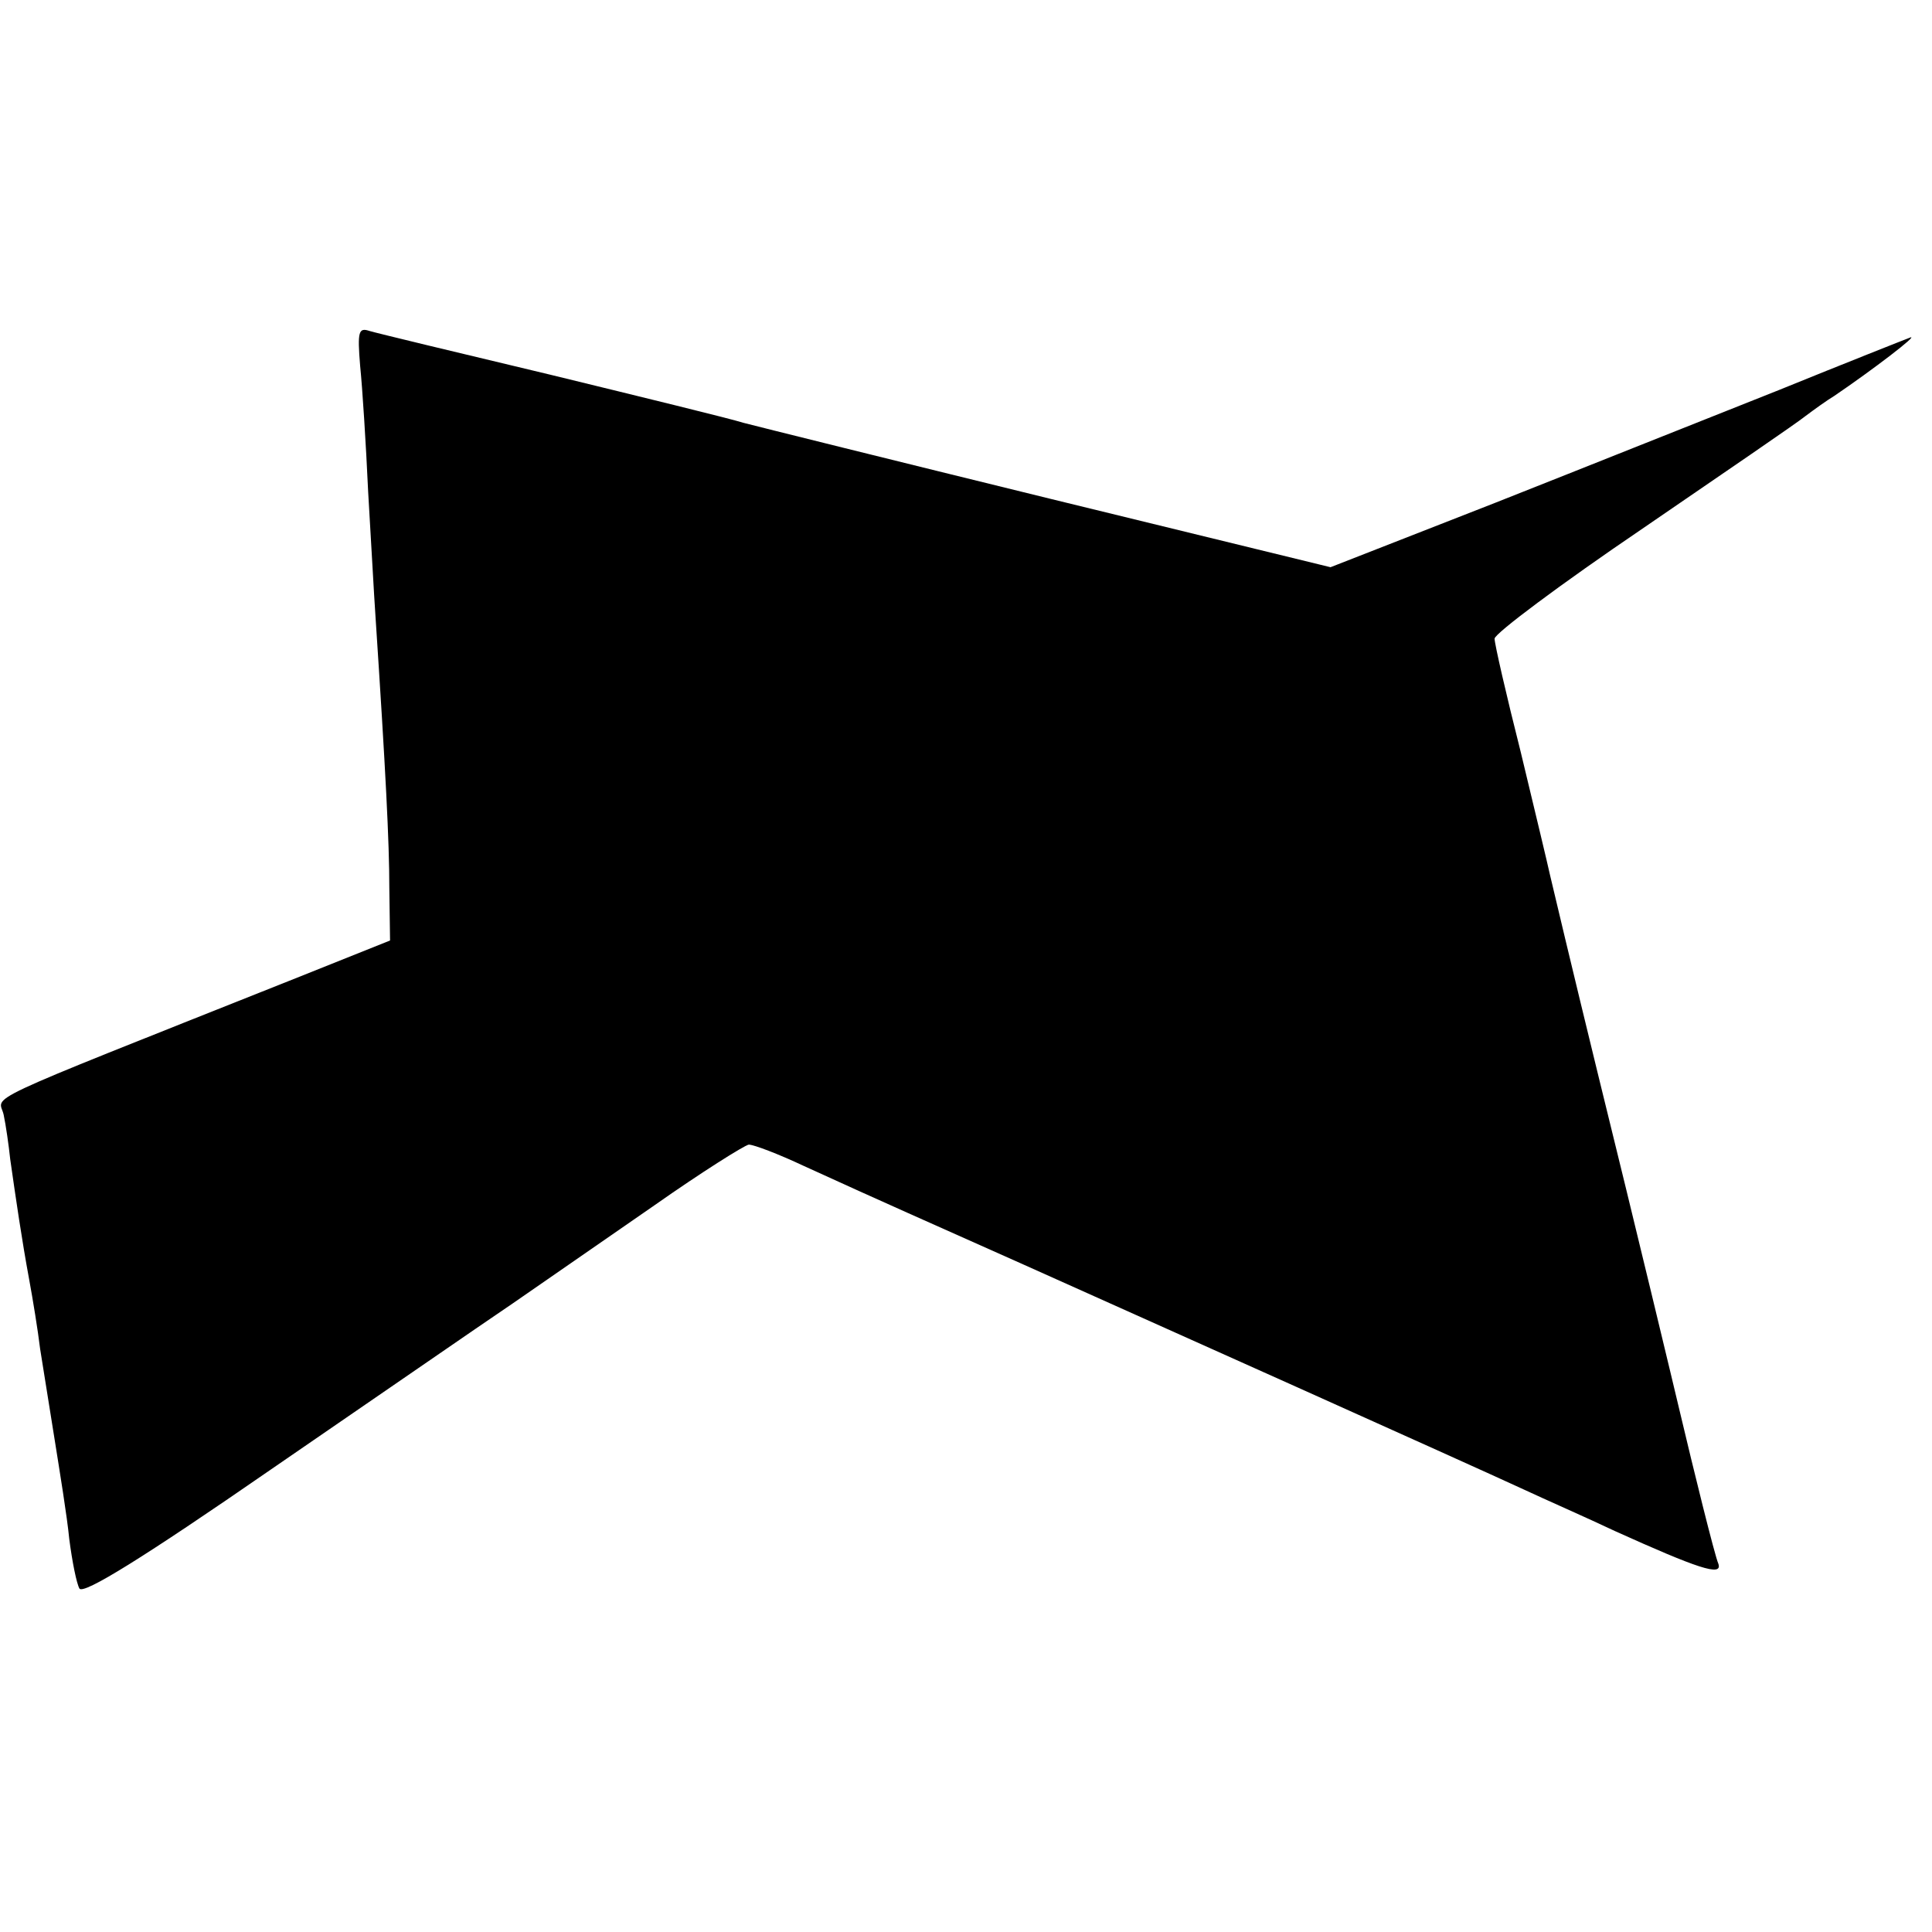 <?xml version="1.0" standalone="no"?>
<!DOCTYPE svg PUBLIC "-//W3C//DTD SVG 20010904//EN"
 "http://www.w3.org/TR/2001/REC-SVG-20010904/DTD/svg10.dtd">
<svg version="1.0" xmlns="http://www.w3.org/2000/svg"
 width="265pt" height="265pt" viewBox="0 0 265 265"
 preserveAspectRatio="xMidYMid meet">
<g transform="translate(0,265) scale(0.1,-0.1)"
fill="#000000" stroke="none">
<path d="M494 2148 c3 -29 8 -107 11 -173 4 -66 8 -142 10 -170 14 -213 19
-310 19 -373 l1 -72 -140 -56 c-437 -174 -396 -155 -390 -183 3 -14 7 -42 9
-61 8 -56 16 -111 26 -165 5 -27 12 -70 15 -95 4 -25 13 -81 20 -125 7 -44 17
-105 20 -136 4 -31 10 -61 14 -68 6 -8 87 42 262 163 140 96 289 199 332 228
42 29 130 90 195 135 64 45 123 82 129 83 7 0 41 -13 75 -29 116 -53 162 -73
303 -136 163 -73 605 -271 685 -308 30 -14 87 -39 125 -57 113 -51 148 -63
142 -45 -5 11 -35 133 -52 205 -9 38 -59 247 -114 470 -33 135 -62 257 -65
270 -3 14 -21 89 -40 168 -20 79 -36 149 -36 156 0 7 91 75 203 151 111 76
212 145 223 154 12 9 30 22 40 28 53 36 117 85 104 80 -8 -3 -89 -35 -180 -72
-91 -36 -266 -106 -390 -155 l-225 -88 -385 94 c-212 52 -401 99 -420 104 -19
6 -138 35 -265 66 -126 30 -238 57 -248 60 -15 5 -17 0 -13 -48z"/>
</g>
</svg>
